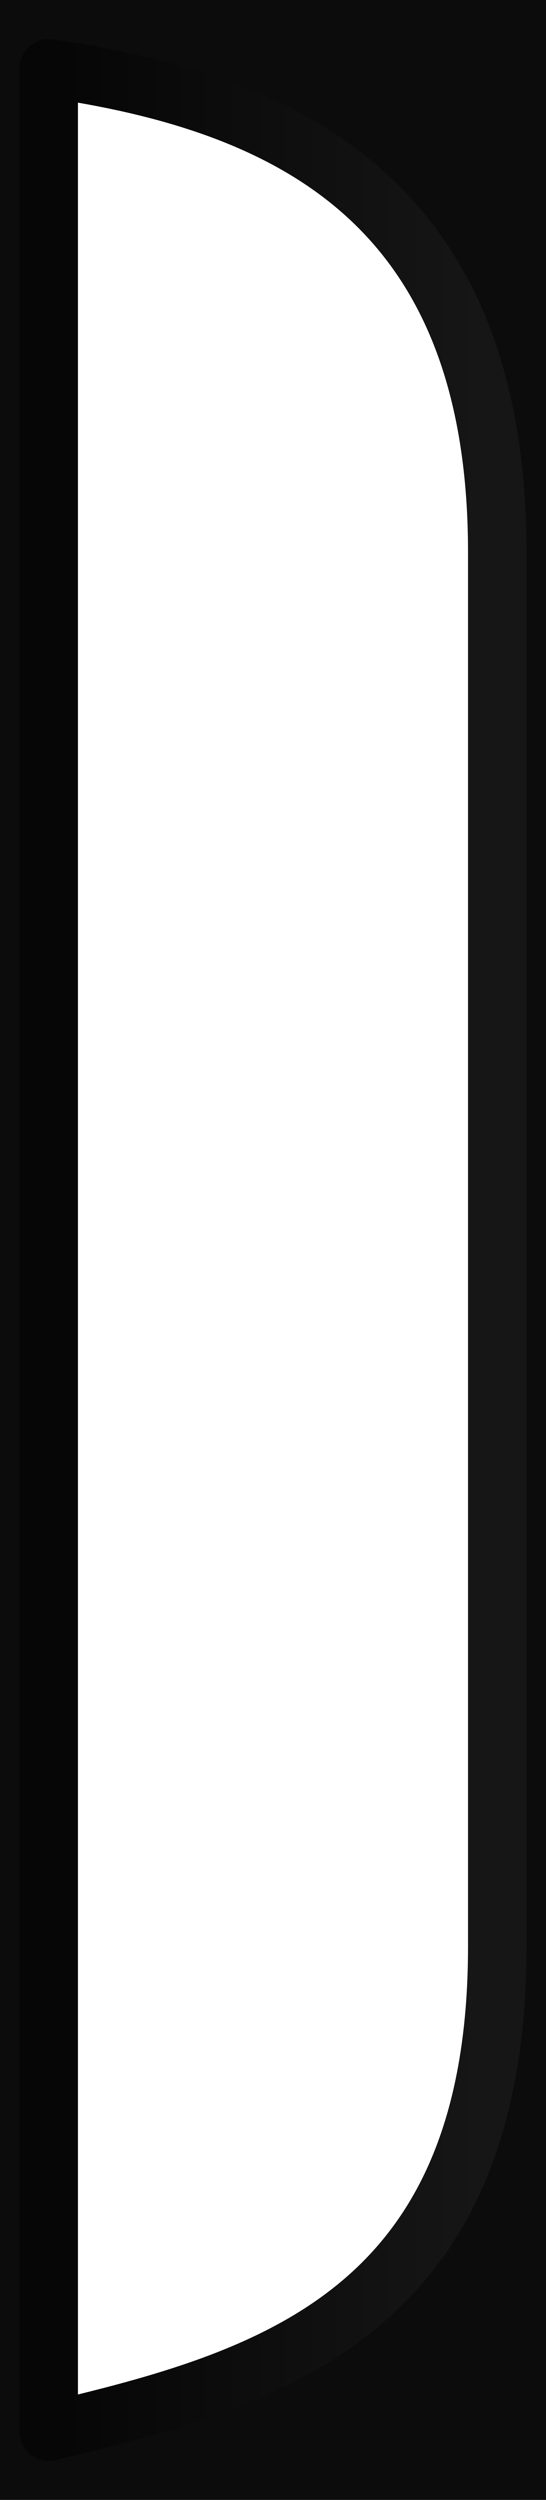 <?xml version="1.0" encoding="UTF-8" standalone="no"?>
<!-- Created with Inkscape (http://www.inkscape.org/) -->

<svg
   xmlns:dc="http://purl.org/dc/elements/1.1/"
   xmlns:cc="http://creativecommons.org/ns#"
   xmlns:rdf="http://www.w3.org/1999/02/22-rdf-syntax-ns#"
   xmlns:svg="http://www.w3.org/2000/svg"
   xmlns="http://www.w3.org/2000/svg"
   xmlns:xlink="http://www.w3.org/1999/xlink"
   xmlns:sodipodi="http://sodipodi.sourceforge.net/DTD/sodipodi-0.dtd"
   xmlns:inkscape="http://www.inkscape.org/namespaces/inkscape"
   width="14"
   height="64"
   id="svg2"
   version="1.1"
   inkscape:version="0.48.4 r9939"
   sodipodi:docname="nautilus-scroll-trough.svg">
  <defs
     id="defs4">
    <linearGradient
       id="linearGradient3770">
      <stop
         style="stop-color:#131313;stop-opacity:1;"
         offset="0"
         id="stop3772" />
      <stop
         style="stop-color:#2e2e2e;stop-opacity:1;"
         offset="1"
         id="stop3774" />
    </linearGradient>
    <linearGradient
       id="linearGradient3762">
      <stop
         style="stop-color:#0e0e0e;stop-opacity:1;"
         offset="0"
         id="stop3764" />
      <stop
         style="stop-color:#202020;stop-opacity:1;"
         offset="1"
         id="stop3766" />
    </linearGradient>
    <linearGradient
       id="linearGradient3761">
      <stop
         style="stop-color:#141414;stop-opacity:1;"
         offset="0"
         id="stop3763" />
      <stop
         style="stop-color:#191919;stop-opacity:1;"
         offset="1"
         id="stop3765" />
    </linearGradient>
    <linearGradient
       id="linearGradient3753">
      <stop
         style="stop-color:#111111;stop-opacity:1;"
         offset="0"
         id="stop3755" />
      <stop
         style="stop-color:#202020;stop-opacity:1;"
         offset="1"
         id="stop3757" />
    </linearGradient>
    <linearGradient
       inkscape:collect="always"
       xlink:href="#linearGradient3753"
       id="linearGradient3759"
       x1="1"
       y1="1020.362"
       x2="12"
       y2="1020.362"
       gradientUnits="userSpaceOnUse"
       gradientTransform="matrix(0.809,0,0,0.97,62.411,32.72)" />
    <linearGradient
       inkscape:collect="always"
       xlink:href="#linearGradient3761"
       id="linearGradient3767"
       x1="1"
       y1="1020.362"
       x2="12"
       y2="1020.362"
       gradientUnits="userSpaceOnUse"
       gradientTransform="matrix(0.809,0,0,0.97,62.411,32.72)" />
    <linearGradient
       inkscape:collect="always"
       xlink:href="#linearGradient3762"
       id="linearGradient3768"
       x1="5"
       y1="1020.362"
       x2="8"
       y2="1020.362"
       gradientUnits="userSpaceOnUse"
       gradientTransform="matrix(1.377,0,0,0.998,-1.95,2.101)" />
    <linearGradient
       inkscape:collect="always"
       xlink:href="#linearGradient3762-5"
       id="linearGradient3768-2"
       x1="5"
       y1="1020.362"
       x2="8"
       y2="1020.362"
       gradientUnits="userSpaceOnUse"
       gradientTransform="matrix(1.377,0,0,0.998,-1.95,2.101)" />
    <linearGradient
       id="linearGradient3762-5">
      <stop
         style="stop-color:#070707;stop-opacity:1;"
         offset="0"
         id="stop3764-8" />
      <stop
         style="stop-color:#3e3e3e;stop-opacity:1;"
         offset="1"
         id="stop3766-3" />
    </linearGradient>
    <linearGradient
       y2="1020.362"
       x2="8"
       y1="1020.362"
       x1="5"
       gradientTransform="matrix(1.377,0,0,0.998,-1.95,2.101)"
       gradientUnits="userSpaceOnUse"
       id="linearGradient3793"
       xlink:href="#linearGradient3762-5"
       inkscape:collect="always" />
    <linearGradient
       y2="1020.362"
       x2="8"
       y1="1020.362"
       x1="5"
       gradientTransform="matrix(1.377,0,0,0.998,-1.95,2.101)"
       gradientUnits="userSpaceOnUse"
       id="linearGradient3793-9"
       xlink:href="#linearGradient3762-5-0"
       inkscape:collect="always" />
    <linearGradient
       id="linearGradient3762-5-0">
      <stop
         style="stop-color:#0e0e0e;stop-opacity:1;"
         offset="0"
         id="stop3764-8-9" />
      <stop
         style="stop-color:#ffffff;stop-opacity:1;"
         offset="1"
         id="stop3766-3-0" />
    </linearGradient>
    <linearGradient
       y2="1020.362"
       x2="8"
       y1="1020.362"
       x1="5"
       gradientTransform="matrix(1.721,0,0,0.996,-3.736,3.775)"
       gradientUnits="userSpaceOnUse"
       id="linearGradient3828"
       xlink:href="#linearGradient3762-5-0"
       inkscape:collect="always" />
    <linearGradient
       inkscape:collect="always"
       xlink:href="#linearGradient3762-5-0"
       id="linearGradient3016"
       gradientUnits="userSpaceOnUse"
       gradientTransform="matrix(1.721,0,0,0.996,-3.736,3.775)"
       x1="5"
       y1="1020.362"
       x2="8"
       y2="1020.362" />
    <linearGradient
       inkscape:collect="always"
       xlink:href="#linearGradient3762-5"
       id="linearGradient3018"
       gradientUnits="userSpaceOnUse"
       gradientTransform="matrix(1.377,0,0,0.998,-1.95,2.101)"
       x1="5"
       y1="1020.362"
       x2="8"
       y2="1020.362" />
    <linearGradient
       inkscape:collect="always"
       xlink:href="#linearGradient3762-5"
       id="linearGradient3017"
       gradientUnits="userSpaceOnUse"
       gradientTransform="matrix(1.377,0,0,0.998,-92.139,0.536)"
       x1="5"
       y1="1020.362"
       x2="8"
       y2="1020.362" />
    <linearGradient
       inkscape:collect="always"
       xlink:href="#linearGradient3762-5-0"
       id="linearGradient3020"
       gradientUnits="userSpaceOnUse"
       gradientTransform="matrix(1.721,0,0,0.996,-35.034,3.775)"
       x1="5"
       y1="1020.362"
       x2="8"
       y2="1020.362" />
    <linearGradient
       inkscape:collect="always"
       xlink:href="#linearGradient3762-5-04"
       id="linearGradient3017-1"
       gradientUnits="userSpaceOnUse"
       gradientTransform="matrix(1.377,0,0,0.998,-2.95,2.101)"
       x1="5"
       y1="1020.362"
       x2="8"
       y2="1020.362" />
    <linearGradient
       id="linearGradient3762-5-04">
      <stop
         style="stop-color:#070707;stop-opacity:1;"
         offset="0"
         id="stop3764-8-3" />
      <stop
         style="stop-color:#3e3e3e;stop-opacity:1;"
         offset="1"
         id="stop3766-3-7" />
    </linearGradient>
    <linearGradient
       y2="1020.362"
       x2="8"
       y1="1020.362"
       x1="5"
       gradientTransform="matrix(1.361,0,0,1.11,-48.511,-115.347)"
       gradientUnits="userSpaceOnUse"
       id="linearGradient3806"
       xlink:href="#linearGradient3762-5-04"
       inkscape:collect="always" />
    <linearGradient
       y2="1020.362"
       x2="8"
       y1="1020.362"
       x1="5"
       gradientTransform="matrix(1.377,0,0,0.998,-53.331,13.048)"
       gradientUnits="userSpaceOnUse"
       id="linearGradient3806-7"
       xlink:href="#linearGradient3762-5-04-6"
       inkscape:collect="always" />
    <linearGradient
       id="linearGradient3762-5-04-6">
      <stop
         style="stop-color:#070707;stop-opacity:1;"
         offset="0"
         id="stop3764-8-3-4" />
      <stop
         style="stop-color:#3e3e3e;stop-opacity:1;"
         offset="1"
         id="stop3766-3-7-1" />
    </linearGradient>
    <linearGradient
       y2="1020.362"
       x2="8"
       y1="1020.362"
       x1="5"
       gradientTransform="matrix(1.377,0,0,0.998,-2.95,2.101)"
       gradientUnits="userSpaceOnUse"
       id="linearGradient3842"
       xlink:href="#linearGradient3762-5-04-6"
       inkscape:collect="always" />
    <linearGradient
       inkscape:collect="always"
       xlink:href="#linearGradient3762-5-04-6"
       id="linearGradient3862"
       gradientUnits="userSpaceOnUse"
       gradientTransform="matrix(1.361,0,0,1.11,-2.85,-111.933)"
       x1="5"
       y1="1020.362"
       x2="8"
       y2="1020.362" />
    <linearGradient
       inkscape:collect="always"
       xlink:href="#linearGradient3762-5-04-6"
       id="linearGradient3865"
       gradientUnits="userSpaceOnUse"
       gradientTransform="matrix(1.361,0,0,1.11,-2.85,-111.933)"
       x1="5"
       y1="1020.362"
       x2="8"
       y2="1020.362" />
    <linearGradient
       y2="1020.362"
       x2="8"
       y1="1020.362"
       x1="5"
       gradientTransform="matrix(1.361,0,0,1.11,-48.511,-115.347)"
       gradientUnits="userSpaceOnUse"
       id="linearGradient3806-9"
       xlink:href="#linearGradient3762-5-04-3"
       inkscape:collect="always" />
    <linearGradient
       id="linearGradient3762-5-04-3">
      <stop
         style="stop-color:#070707;stop-opacity:1;"
         offset="0"
         id="stop3764-8-3-6" />
      <stop
         style="stop-color:#3e3e3e;stop-opacity:1;"
         offset="1"
         id="stop3766-3-7-7" />
    </linearGradient>
    <linearGradient
       y2="1020.362"
       x2="8"
       y1="1020.362"
       x1="5"
       gradientTransform="matrix(4.481,0,0,1.098,-22.129,-99.866)"
       gradientUnits="userSpaceOnUse"
       id="linearGradient3813"
       xlink:href="#linearGradient3762-5-04-3"
       inkscape:collect="always" />
    <linearGradient
       y2="1020.362"
       x2="8"
       y1="1020.362"
       x1="5"
       gradientTransform="matrix(4.481,0,0,1.098,-22.129,-99.866)"
       gradientUnits="userSpaceOnUse"
       id="linearGradient3813-6"
       xlink:href="#linearGradient3762-5-04-3-4"
       inkscape:collect="always" />
    <linearGradient
       id="linearGradient3762-5-04-3-4">
      <stop
         style="stop-color:#070707;stop-opacity:1;"
         offset="0"
         id="stop3764-8-3-6-3" />
      <stop
         style="stop-color:#2a2a2a;stop-opacity:1;"
         offset="1"
         id="stop3766-3-7-7-3" />
    </linearGradient>
    <linearGradient
       y2="1020.362"
       x2="8"
       y1="1020.362"
       x1="5"
       gradientTransform="matrix(4.481,0,0,1.098,-22.129,-99.866)"
       gradientUnits="userSpaceOnUse"
       id="linearGradient3849"
       xlink:href="#linearGradient3762-5-04-3-4"
       inkscape:collect="always" />
    <linearGradient
       y2="1020.362"
       x2="8"
       y1="1020.362"
       x1="5"
       gradientTransform="matrix(4.481,0,0,1.098,-22.129,-99.866)"
       gradientUnits="userSpaceOnUse"
       id="linearGradient3849-3"
       xlink:href="#linearGradient3762-5-04-3-4-2"
       inkscape:collect="always" />
    <linearGradient
       id="linearGradient3762-5-04-3-4-2">
      <stop
         style="stop-color:#070707;stop-opacity:1;"
         offset="0"
         id="stop3764-8-3-6-3-2" />
      <stop
         style="stop-color:#2a2a2a;stop-opacity:1;"
         offset="1"
         id="stop3766-3-7-7-3-9" />
    </linearGradient>
    <linearGradient
       y2="1020.362"
       x2="8"
       y1="1020.362"
       x1="5"
       gradientTransform="matrix(4.481,0,0,1.098,-22.195,-100.125)"
       gradientUnits="userSpaceOnUse"
       id="linearGradient3818"
       xlink:href="#linearGradient3762-5-04-3-4-2"
       inkscape:collect="always" />
    <linearGradient
       inkscape:collect="always"
       xlink:href="#linearGradient3762-5-04-3-4-2"
       id="linearGradient3848"
       gradientUnits="userSpaceOnUse"
       gradientTransform="matrix(4.481,0,0,1.098,-39.841,-99.815)"
       x1="5"
       y1="1020.362"
       x2="8"
       y2="1020.362" />
    <linearGradient
       y2="1020.362"
       x2="8"
       y1="1020.362"
       x1="5"
       gradientTransform="matrix(4.481,0,0,1.098,-22.129,-99.866)"
       gradientUnits="userSpaceOnUse"
       id="linearGradient3849-38"
       xlink:href="#linearGradient3762-5-04-3-4-5"
       inkscape:collect="always" />
    <linearGradient
       id="linearGradient3762-5-04-3-4-5">
      <stop
         style="stop-color:#070707;stop-opacity:1;"
         offset="0"
         id="stop3764-8-3-6-3-1" />
      <stop
         style="stop-color:#2a2a2a;stop-opacity:1;"
         offset="1"
         id="stop3766-3-7-7-3-7" />
    </linearGradient>
    <linearGradient
       y2="1020.362"
       x2="8"
       y1="1020.362"
       x1="5"
       gradientTransform="matrix(4.481,0,0,1.098,4.491,-113.987)"
       gradientUnits="userSpaceOnUse"
       id="linearGradient3878"
       xlink:href="#linearGradient3762-5-04-3-4-5"
       inkscape:collect="always" />
    <linearGradient
       inkscape:collect="always"
       xlink:href="#linearGradient3762-5-04-3-4-5"
       id="linearGradient3946"
       gradientUnits="userSpaceOnUse"
       gradientTransform="matrix(4.481,0,0,1.098,4.491,-1102.349)"
       x1="5"
       y1="1020.362"
       x2="8"
       y2="1020.362" />
    <linearGradient
       inkscape:collect="always"
       xlink:href="#linearGradient3762-5-04-3-4-5"
       id="linearGradient3949"
       gradientUnits="userSpaceOnUse"
       gradientTransform="matrix(4.481,0,0,1.098,1.582,-100.409)"
       x1="5"
       y1="1020.362"
       x2="8"
       y2="1020.362" />
    <linearGradient
       y2="1020.362"
       x2="8"
       y1="1020.362"
       x1="5"
       gradientTransform="matrix(4.481,0,0,1.098,-22.129,-99.866)"
       gradientUnits="userSpaceOnUse"
       id="linearGradient3849-5"
       xlink:href="#linearGradient3762-5-04-3-4-7"
       inkscape:collect="always" />
    <linearGradient
       id="linearGradient3762-5-04-3-4-7">
      <stop
         style="stop-color:#070707;stop-opacity:1;"
         offset="0"
         id="stop3764-8-3-6-3-8" />
      <stop
         style="stop-color:#2a2a2a;stop-opacity:1;"
         offset="1"
         id="stop3766-3-7-7-3-2" />
    </linearGradient>
    <linearGradient
       y2="1020.362"
       x2="8"
       y1="1020.362"
       x1="5"
       gradientTransform="matrix(9.136,0,0,1.09,2.118,-93.024)"
       gradientUnits="userSpaceOnUse"
       id="linearGradient3966"
       xlink:href="#linearGradient3762-5-04-3-4-7"
       inkscape:collect="always" />
    <linearGradient
       inkscape:collect="always"
       xlink:href="#linearGradient3762-5-04-3-4-5"
       id="linearGradient4004"
       gradientUnits="userSpaceOnUse"
       gradientTransform="matrix(4.481,0,0,1.098,-40.463,-97.142)"
       x1="5"
       y1="1020.362"
       x2="8"
       y2="1020.362" />
    <linearGradient
       y2="1020.362"
       x2="8"
       y1="1020.362"
       x1="5"
       gradientTransform="matrix(9.136,0,0,1.09,2.118,-93.024)"
       gradientUnits="userSpaceOnUse"
       id="linearGradient3966-9"
       xlink:href="#linearGradient3762-5-04-3-4-7-2"
       inkscape:collect="always" />
    <linearGradient
       id="linearGradient3762-5-04-3-4-7-2">
      <stop
         style="stop-color:#070707;stop-opacity:1;"
         offset="0"
         id="stop3764-8-3-6-3-8-1" />
      <stop
         style="stop-color:#2a2a2a;stop-opacity:1;"
         offset="1"
         id="stop3766-3-7-7-3-2-5" />
    </linearGradient>
    <linearGradient
       y2="1020.362"
       x2="8"
       y1="1020.362"
       x1="5"
       gradientTransform="matrix(9.136,0,0,1.09,43.953,-93.024)"
       gradientUnits="userSpaceOnUse"
       id="linearGradient4028"
       xlink:href="#linearGradient3762-5-04-3-4-7-2"
       inkscape:collect="always" />
    <linearGradient
       inkscape:collect="always"
       xlink:href="#linearGradient3762-5-04-3-4-7"
       id="linearGradient4049"
       gradientUnits="userSpaceOnUse"
       gradientTransform="matrix(9.136,0,0,1.09,2.118,-1081.386)"
       x1="5"
       y1="1020.362"
       x2="8"
       y2="1020.362" />
    <linearGradient
       inkscape:collect="always"
       xlink:href="#linearGradient3762-5-04-3-4-7"
       id="linearGradient4052"
       gradientUnits="userSpaceOnUse"
       gradientTransform="matrix(8.974,0,0,1.09,-24.97,-93.582)"
       x1="5"
       y1="1020.362"
       x2="8"
       y2="1020.362" />
    <linearGradient
       inkscape:collect="always"
       xlink:href="#linearGradient3762-5-04-3-4-7-3"
       id="linearGradient4052-0"
       gradientUnits="userSpaceOnUse"
       gradientTransform="matrix(8.974,0,0,1.09,-24.97,-93.582)"
       x1="5"
       y1="1020.362"
       x2="8"
       y2="1020.362" />
    <linearGradient
       id="linearGradient3762-5-04-3-4-7-3">
      <stop
         style="stop-color:#070707;stop-opacity:1;"
         offset="0"
         id="stop3764-8-3-6-3-8-15" />
      <stop
         style="stop-color:#2a2a2a;stop-opacity:1;"
         offset="1"
         id="stop3766-3-7-7-3-2-3" />
    </linearGradient>
    <linearGradient
       y2="1020.362"
       x2="8"
       y1="1020.362"
       x1="5"
       gradientTransform="matrix(8.974,0,0,1.09,-2.117,-92.273)"
       gradientUnits="userSpaceOnUse"
       id="linearGradient4087"
       xlink:href="#linearGradient3762-5-04-3-4-7-3"
       inkscape:collect="always" />
    <linearGradient
       y2="1020.362"
       x2="8"
       y1="1020.362"
       x1="5"
       gradientTransform="matrix(8.974,0,0,1.09,-2.117,-92.273)"
       gradientUnits="userSpaceOnUse"
       id="linearGradient4087-0"
       xlink:href="#linearGradient3762-5-04-3-4-7-3-9"
       inkscape:collect="always" />
    <linearGradient
       id="linearGradient3762-5-04-3-4-7-3-9">
      <stop
         style="stop-color:#070707;stop-opacity:1;"
         offset="0"
         id="stop3764-8-3-6-3-8-15-7" />
      <stop
         style="stop-color:#2a2a2a;stop-opacity:1;"
         offset="1"
         id="stop3766-3-7-7-3-2-3-6" />
    </linearGradient>
    <linearGradient
       y2="1020.362"
       x2="8"
       y1="1020.362"
       x1="5"
       gradientTransform="matrix(8.974,0,0,1.09,-24.482,-92.262)"
       gradientUnits="userSpaceOnUse"
       id="linearGradient4140"
       xlink:href="#linearGradient3762-5-04-3-4-7-3-9"
       inkscape:collect="always" />
    <linearGradient
       inkscape:collect="always"
       xlink:href="#linearGradient3762-5-04-3-4"
       id="linearGradient4167"
       gradientUnits="userSpaceOnUse"
       gradientTransform="matrix(4.481,0,0,1.098,-22.129,-99.866)"
       x1="5"
       y1="1020.362"
       x2="8"
       y2="1020.362" />
    <linearGradient
       inkscape:collect="always"
       xlink:href="#linearGradient3762-5-04-3-4-7-3-9"
       id="linearGradient4169"
       gradientUnits="userSpaceOnUse"
       gradientTransform="matrix(8.974,0,0,1.09,-24.482,-92.262)"
       x1="5"
       y1="1020.362"
       x2="8"
       y2="1020.362" />
    <linearGradient
       y2="1020.362"
       x2="8"
       y1="1020.362"
       x1="5"
       gradientTransform="matrix(9.136,0,0,1.09,43.953,-93.024)"
       gradientUnits="userSpaceOnUse"
       id="linearGradient4028-4"
       xlink:href="#linearGradient3762-5-04-3-4-7-2-7"
       inkscape:collect="always" />
    <linearGradient
       id="linearGradient3762-5-04-3-4-7-2-7">
      <stop
         style="stop-color:#070707;stop-opacity:1;"
         offset="0"
         id="stop3764-8-3-6-3-8-1-7" />
      <stop
         style="stop-color:#2a2a2a;stop-opacity:1;"
         offset="1"
         id="stop3766-3-7-7-3-2-5-3" />
    </linearGradient>
    <linearGradient
       y2="1020.362"
       x2="8"
       y1="1020.362"
       x1="5"
       gradientTransform="matrix(9.136,0,0,1.09,1.078,-1082.165)"
       gradientUnits="userSpaceOnUse"
       id="linearGradient4187"
       xlink:href="#linearGradient3762-5-04-3-4-7-2-7"
       inkscape:collect="always" />
    <linearGradient
       inkscape:collect="always"
       xlink:href="#linearGradient3762-5-04-3-4-7-2-7"
       id="linearGradient4209"
       gradientUnits="userSpaceOnUse"
       gradientTransform="matrix(9.746,0,0,1.134,-62.608,-136.635)"
       x1="5"
       y1="1020.362"
       x2="8"
       y2="1020.362" />
    <linearGradient
       inkscape:collect="always"
       xlink:href="#linearGradient3762-5-04-3-4-7-2-7-8"
       id="linearGradient4209-9"
       gradientUnits="userSpaceOnUse"
       gradientTransform="matrix(9.136,0,0,1.09,-8.439,-96.786)"
       x1="5"
       y1="1020.362"
       x2="8"
       y2="1020.362" />
    <linearGradient
       id="linearGradient3762-5-04-3-4-7-2-7-8">
      <stop
         style="stop-color:#070707;stop-opacity:1;"
         offset="0"
         id="stop3764-8-3-6-3-8-1-7-4" />
      <stop
         style="stop-color:#2a2a2a;stop-opacity:1;"
         offset="1"
         id="stop3766-3-7-7-3-2-5-3-1" />
    </linearGradient>
    <linearGradient
       y2="1020.362"
       x2="8"
       y1="1020.362"
       x1="5"
       gradientTransform="matrix(9.136,0,0,1.09,10.259,-94.86)"
       gradientUnits="userSpaceOnUse"
       id="linearGradient4226"
       xlink:href="#linearGradient3762-5-04-3-4-7-2-7-8"
       inkscape:collect="always" />
    <linearGradient
       y2="1020.362"
       x2="8"
       y1="1020.362"
       x1="5"
       gradientTransform="matrix(9.136,0,0,1.09,10.259,-94.86)"
       gradientUnits="userSpaceOnUse"
       id="linearGradient4226-9"
       xlink:href="#linearGradient3762-5-04-3-4-7-2-7-8-2"
       inkscape:collect="always" />
    <linearGradient
       id="linearGradient3762-5-04-3-4-7-2-7-8-2">
      <stop
         style="stop-color:#070707;stop-opacity:1;"
         offset="0"
         id="stop3764-8-3-6-3-8-1-7-4-7" />
      <stop
         style="stop-color:#2a2a2a;stop-opacity:1;"
         offset="1"
         id="stop3766-3-7-7-3-2-5-3-1-1" />
    </linearGradient>
    <linearGradient
       y2="1020.362"
       x2="8"
       y1="1020.362"
       x1="5"
       gradientTransform="matrix(9.136,0,0,1.09,-26.446,-88.172)"
       gradientUnits="userSpaceOnUse"
       id="linearGradient4260"
       xlink:href="#linearGradient3762-5-04-3-4-7-2-7-8-2"
       inkscape:collect="always" />
    <linearGradient
       inkscape:collect="always"
       xlink:href="#linearGradient3762-5-04-3-4-7-2-7-88"
       id="linearGradient4209-5"
       gradientUnits="userSpaceOnUse"
       gradientTransform="matrix(9.136,0,0,1.09,-28.994,-93.36)"
       x1="5"
       y1="1020.362"
       x2="8"
       y2="1020.362" />
    <linearGradient
       id="linearGradient3762-5-04-3-4-7-2-7-88">
      <stop
         style="stop-color:#070707;stop-opacity:1;"
         offset="0"
         id="stop3764-8-3-6-3-8-1-7-1" />
      <stop
         style="stop-color:#2a2a2a;stop-opacity:1;"
         offset="1"
         id="stop3766-3-7-7-3-2-5-3-0" />
    </linearGradient>
    <linearGradient
       y2="1020.362"
       x2="8"
       y1="1020.362"
       x1="5"
       gradientTransform="matrix(9.136,0,0,1.09,-7.359,-83.768)"
       gradientUnits="userSpaceOnUse"
       id="linearGradient4312"
       xlink:href="#linearGradient3762-5-04-3-4-7-2-7-88"
       inkscape:collect="always" />
    <linearGradient
       inkscape:collect="always"
       xlink:href="#linearGradient3762-5-04-3-4-7-2-7-6"
       id="linearGradient4209-4"
       gradientUnits="userSpaceOnUse"
       gradientTransform="matrix(9.746,0,0,1.134,-62.608,-136.635)"
       x1="5"
       y1="1020.362"
       x2="8"
       y2="1020.362" />
    <linearGradient
       id="linearGradient3762-5-04-3-4-7-2-7-6">
      <stop
         style="stop-color:#070707;stop-opacity:1;"
         offset="0"
         id="stop3764-8-3-6-3-8-1-7-3" />
      <stop
         style="stop-color:#2a2a2a;stop-opacity:1;"
         offset="1"
         id="stop3766-3-7-7-3-2-5-3-7" />
    </linearGradient>
    <linearGradient
       y2="1020.362"
       x2="8"
       y1="1020.362"
       x1="5"
       gradientTransform="matrix(9.746,0,0,1.134,-16.444,-134.468)"
       gradientUnits="userSpaceOnUse"
       id="linearGradient4346"
       xlink:href="#linearGradient3762-5-04-3-4-7-2-7-6"
       inkscape:collect="always" />
    <linearGradient
       inkscape:collect="always"
       xlink:href="#linearGradient3762-5-04-3-4-7-2-7"
       id="linearGradient4366"
       gradientUnits="userSpaceOnUse"
       gradientTransform="matrix(8.951,0,0,1.135,-57.47,-137.815)"
       x1="5"
       y1="1020.362"
       x2="8"
       y2="1020.362" />
    <linearGradient
       inkscape:collect="always"
       xlink:href="#linearGradient3762-5-04-3-4-7-2-7-3"
       id="linearGradient4366-0"
       gradientUnits="userSpaceOnUse"
       gradientTransform="matrix(8.951,0,0,1.135,-57.47,-137.815)"
       x1="5"
       y1="1020.362"
       x2="8"
       y2="1020.362" />
    <linearGradient
       id="linearGradient3762-5-04-3-4-7-2-7-3">
      <stop
         style="stop-color:#070707;stop-opacity:1;"
         offset="0"
         id="stop3764-8-3-6-3-8-1-7-16" />
      <stop
         style="stop-color:#2a2a2a;stop-opacity:1;"
         offset="1"
         id="stop3766-3-7-7-3-2-5-3-2" />
    </linearGradient>
    <linearGradient
       y2="1020.362"
       x2="8"
       y1="1020.362"
       x1="5"
       gradientTransform="matrix(8.951,0,0,1.135,-35.421,-151.928)"
       gradientUnits="userSpaceOnUse"
       id="linearGradient4383"
       xlink:href="#linearGradient3762-5-04-3-4-7-2-7-3"
       inkscape:collect="always" />
    <linearGradient
       inkscape:collect="always"
       xlink:href="#linearGradient3762-5-04-3-4-7-2-7"
       id="linearGradient4403"
       gradientUnits="userSpaceOnUse"
       gradientTransform="matrix(9.746,0,0,1.134,-62.608,-136.635)"
       x1="5"
       y1="1020.362"
       x2="8"
       y2="1020.362" />
    <linearGradient
       inkscape:collect="always"
       xlink:href="#linearGradient3762-5-04-3-4-7-2-7-5"
       id="linearGradient4403-0"
       gradientUnits="userSpaceOnUse"
       gradientTransform="matrix(9.746,0,0,1.134,-62.608,-136.635)"
       x1="5"
       y1="1020.362"
       x2="8"
       y2="1020.362" />
    <linearGradient
       id="linearGradient3762-5-04-3-4-7-2-7-5">
      <stop
         style="stop-color:#060606;stop-opacity:1;"
         offset="0"
         id="stop3764-8-3-6-3-8-1-7-5" />
      <stop
         style="stop-color:#141414;stop-opacity:1;"
         offset="1"
         id="stop3766-3-7-7-3-2-5-3-9" />
    </linearGradient>
    <linearGradient
       y2="1020.362"
       x2="7.645"
       y1="1020.362"
       x1="6.53"
       gradientTransform="matrix(9.746,0,0,1.134,-62.108,-136.635)"
       gradientUnits="userSpaceOnUse"
       id="linearGradient4420"
       xlink:href="#linearGradient3762-5-04-3-4-7-2-7-5"
       inkscape:collect="always" />
    <linearGradient
       y2="1020.362"
       x2="7.645"
       y1="1020.362"
       x1="6.53"
       gradientTransform="matrix(9.746,0,0,1.134,-62.108,-136.635)"
       gradientUnits="userSpaceOnUse"
       id="linearGradient4420-0"
       xlink:href="#linearGradient3762-5-04-3-4-7-2-7-5-0"
       inkscape:collect="always" />
    <linearGradient
       id="linearGradient3762-5-04-3-4-7-2-7-5-0">
      <stop
         style="stop-color:#060606;stop-opacity:1;"
         offset="0"
         id="stop3764-8-3-6-3-8-1-7-5-0" />
      <stop
         style="stop-color:#141414;stop-opacity:1;"
         offset="1"
         id="stop3766-3-7-7-3-2-5-3-9-2" />
    </linearGradient>
    <linearGradient
       y2="1020.362"
       x2="7.645"
       y1="1020.362"
       x1="6.53"
       gradientTransform="matrix(9.746,0,0,1.134,-31.622,-143.152)"
       gradientUnits="userSpaceOnUse"
       id="linearGradient4457"
       xlink:href="#linearGradient3762-5-04-3-4-7-2-7-5-0"
       inkscape:collect="always" />
    <linearGradient
       y2="1020.362"
       x2="7.645"
       y1="1020.362"
       x1="6.53"
       gradientTransform="matrix(9.746,0,0,1.134,-43.271,-141.79)"
       gradientUnits="userSpaceOnUse"
       id="linearGradient4420-3"
       xlink:href="#linearGradient3762-5-04-3-4-7-2-7-5-2"
       inkscape:collect="always" />
    <linearGradient
       id="linearGradient3762-5-04-3-4-7-2-7-5-2">
      <stop
         style="stop-color:#060606;stop-opacity:1;"
         offset="0"
         id="stop3764-8-3-6-3-8-1-7-5-5" />
      <stop
         style="stop-color:#161616;stop-opacity:1;"
         offset="1"
         id="stop3766-3-7-7-3-2-5-3-9-1" />
    </linearGradient>
    <linearGradient
       y2="1020.362"
       x2="7.645"
       y1="1020.362"
       x1="6.53"
       gradientTransform="matrix(9.746,0,0,1.134,-62.108,-136.635)"
       gradientUnits="userSpaceOnUse"
       id="linearGradient4491"
       xlink:href="#linearGradient3762-5-04-3-4-7-2-7-5-2"
       inkscape:collect="always" />
  </defs>
  <sodipodi:namedview
     id="base"
     pagecolor="#ffffff"
     bordercolor="#666666"
     borderopacity="1.0"
     inkscape:pageopacity="0.0"
     inkscape:pageshadow="2"
     inkscape:zoom="8.089396"
     inkscape:cx="1.7744286"
     inkscape:cy="32.018745"
     inkscape:document-units="px"
     inkscape:current-layer="layer1"
     showgrid="false"
     inkscape:window-width="1366"
     inkscape:window-height="723"
     inkscape:window-x="0"
     inkscape:window-y="26"
     inkscape:window-maximized="1"
     showguides="true"
     inkscape:guide-bbox="true" />
  <g
     inkscape:label="Layer 1"
     inkscape:groupmode="layer"
     id="layer1"
     transform="translate(0,-988.362)">
    <path
       style="fill:#0c0c0c;fill-opacity:1;fill-rule:nonzero;stroke:none"
       d="M 0 0 L 0 64 L 14 64 L 14 0 L 0 0 z M 0.75 1.75 C 0.913 1.792 1.084 1.859 1.25 1.906 L 1.25 1.75 C 7.221 2.614 12.75 5.03 12.75 14.125 L 12.75 49.844 C 12.75 59.244 6.929 60.916 1.25 62.25 L 1.25 62.062 C 1.086 62.123 0.91 62.193 0.75 62.25 L 0.75 1.75 z "
       transform="translate(0,988.362)"
       id="rect3850-9-6" />
    <path
       style="fill:none;stroke:url(#linearGradient4491);stroke-width:1.499;stroke-linecap:butt;stroke-linejoin:round;stroke-miterlimit:4;stroke-opacity:1;stroke-dasharray:none;stroke-dashoffset:0"
       d="m 1.249,990.112 0,60.501 c 5.679,-1.334 11.501,-3.018 11.501,-12.419 l 0,-35.696 c 0,-9.095 -5.53,-11.523 -11.501,-12.386 z"
       id="rect3753-8-7-4-3-7-5-7-0-51-0"
       inkscape:connector-curvature="0"
       sodipodi:nodetypes="ccssc" />
  </g>
</svg>
